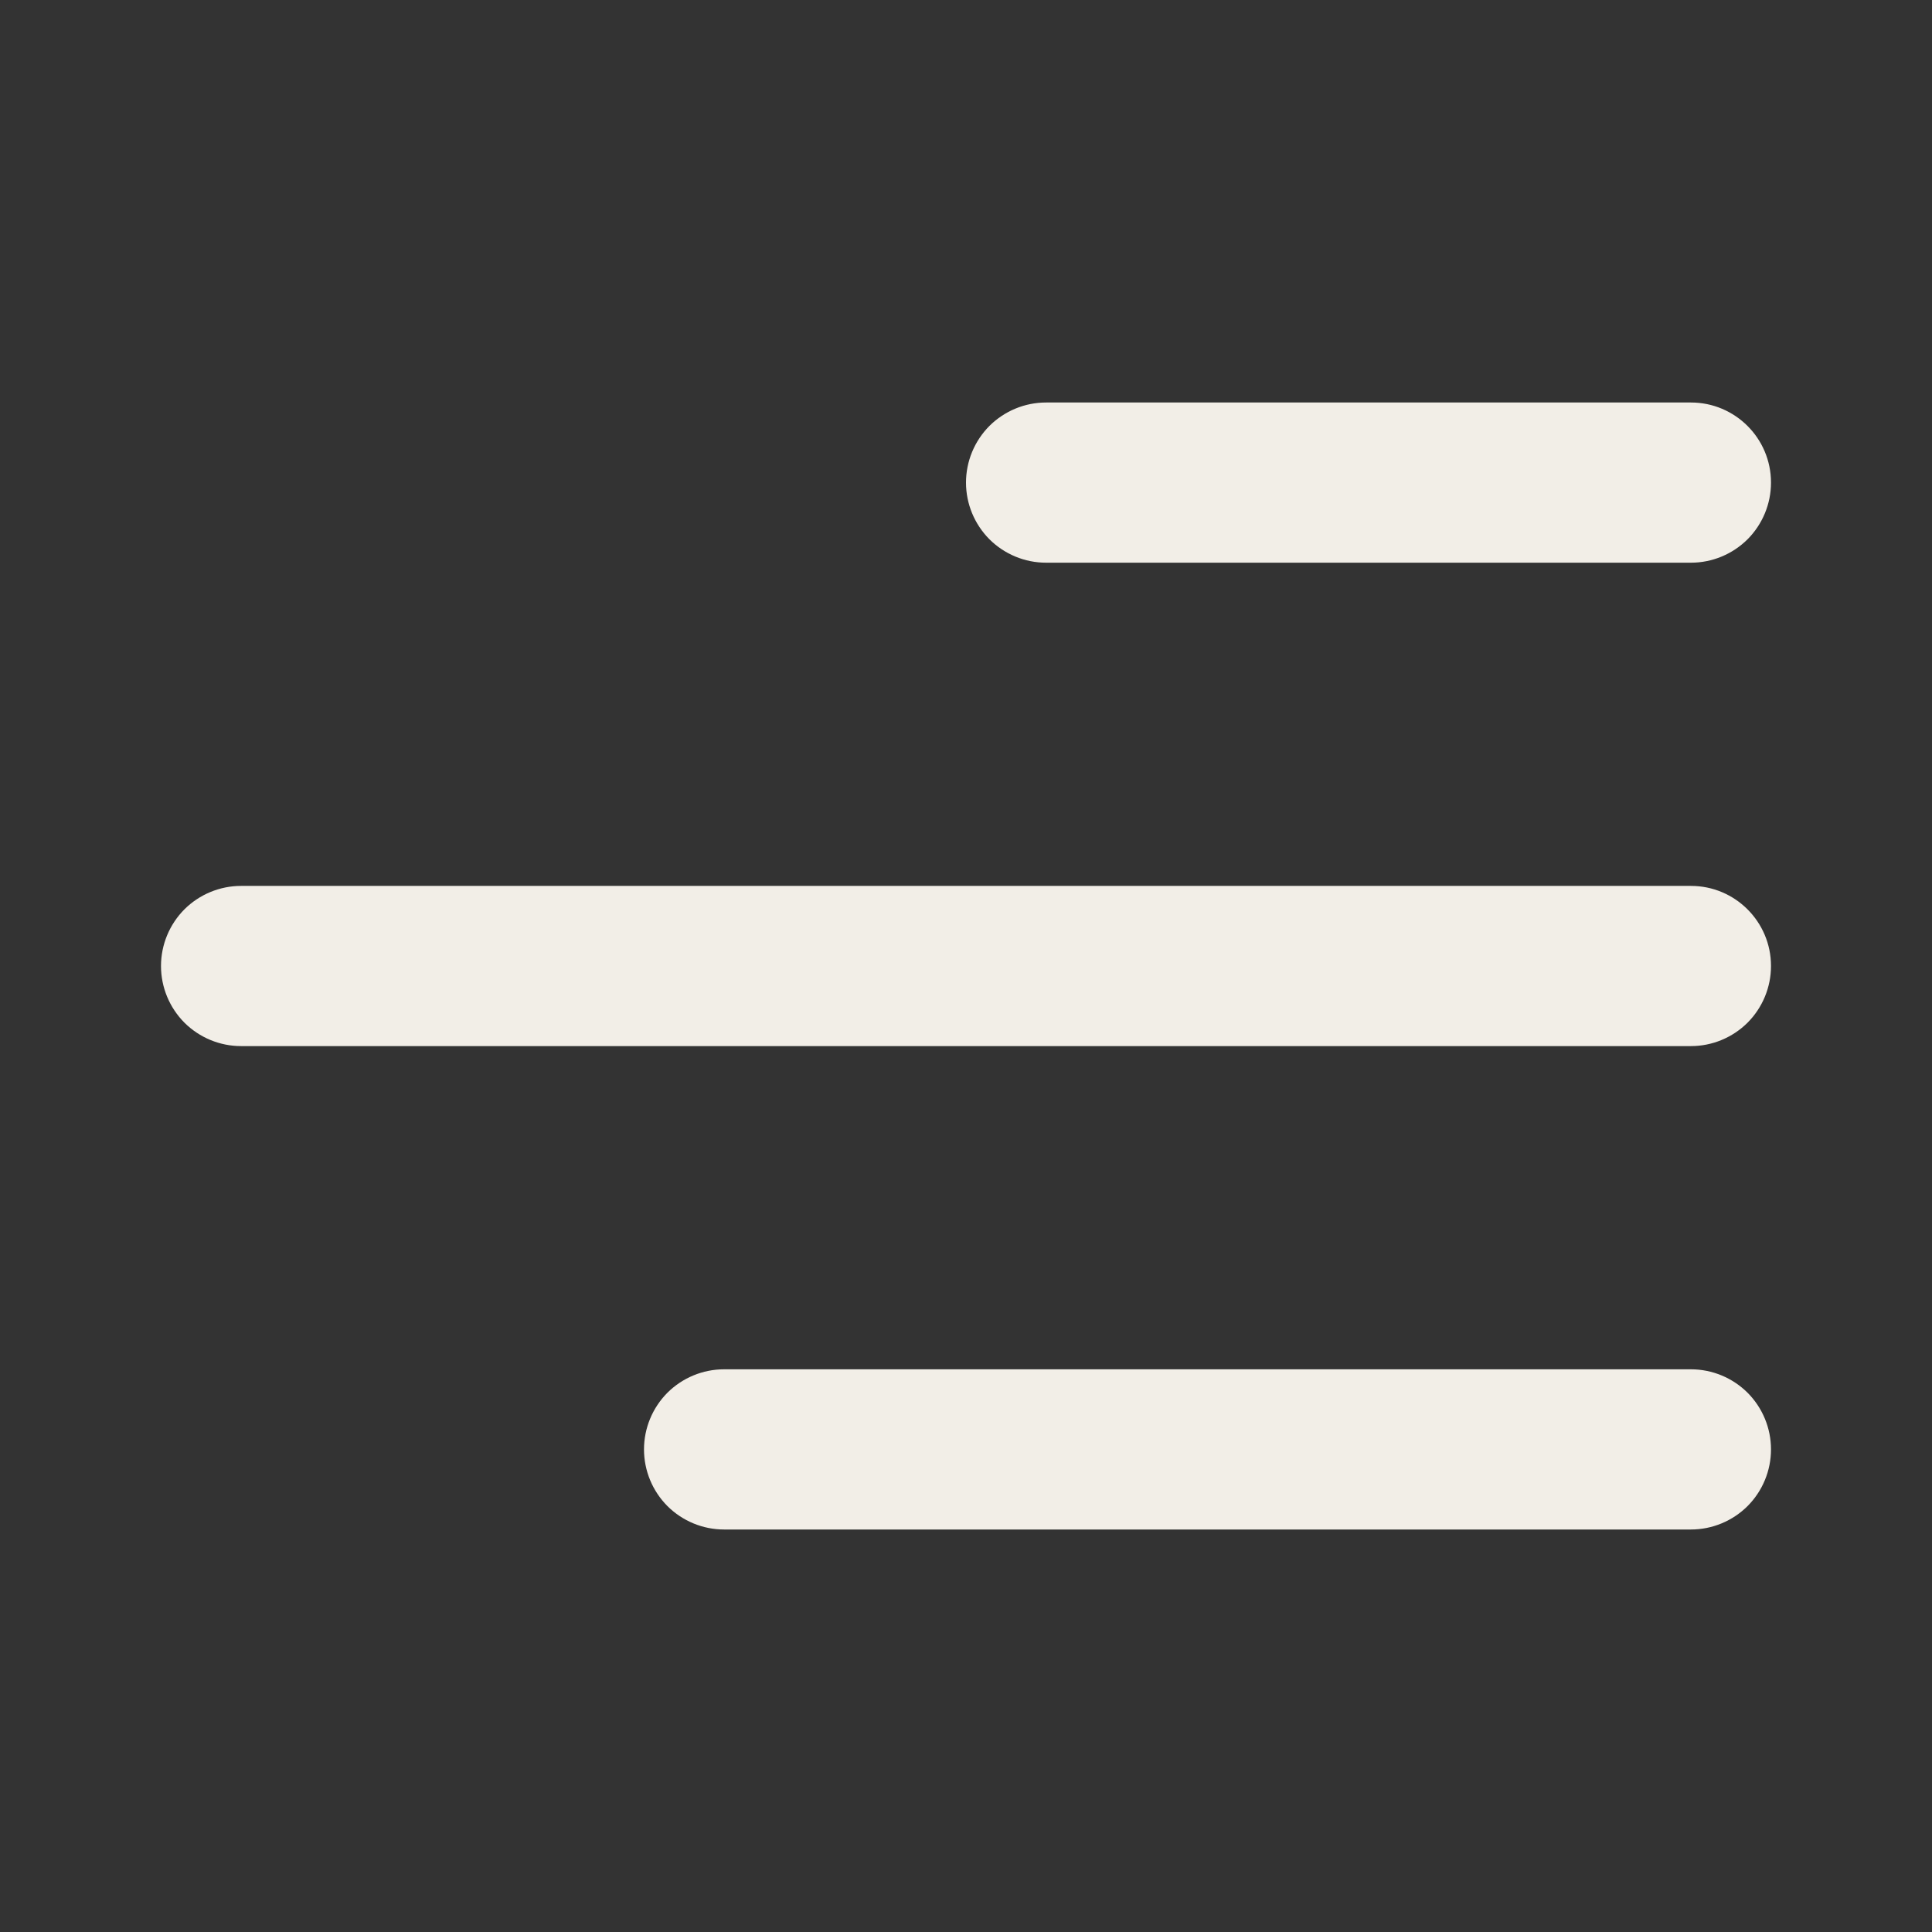 <svg width="24" height="24" viewBox="0 0 24 24" fill="none" xmlns="http://www.w3.org/2000/svg">
<rect x="0" y="0" width="24" height="24" fill="#333333" stroke="none"/>
<path d="M22 5.995C22 5.445 21.554 5 21.005 5H12.995C12.731 5 12.478 5.105 12.291 5.291C12.105 5.478 12 5.731 12 5.995C12 6.259 12.105 6.512 12.291 6.699C12.478 6.885 12.731 6.99 12.995 6.99H21.005C21.269 6.99 21.522 6.885 21.709 6.699C21.895 6.512 22 6.259 22 5.995ZM22 12C22 11.45 21.554 11.005 21.005 11.005H2.995C2.731 11.005 2.478 11.11 2.291 11.296C2.105 11.483 2 11.736 2 12C2 12.264 2.105 12.517 2.291 12.704C2.478 12.89 2.731 12.995 2.995 12.995H21.005C21.269 12.995 21.522 12.89 21.709 12.704C21.895 12.517 22 12.264 22 12ZM21.005 17.01C21.269 17.01 21.522 17.115 21.709 17.301C21.895 17.488 22 17.741 22 18.005C22 18.269 21.895 18.522 21.709 18.709C21.522 18.895 21.269 19 21.005 19H8.995C8.731 19 8.478 18.895 8.291 18.709C8.105 18.522 8 18.269 8 18.005C8 17.741 8.105 17.488 8.291 17.301C8.478 17.115 8.731 17.01 8.995 17.01H21.005Z" fill="#F2EEE7"/>
</svg>
